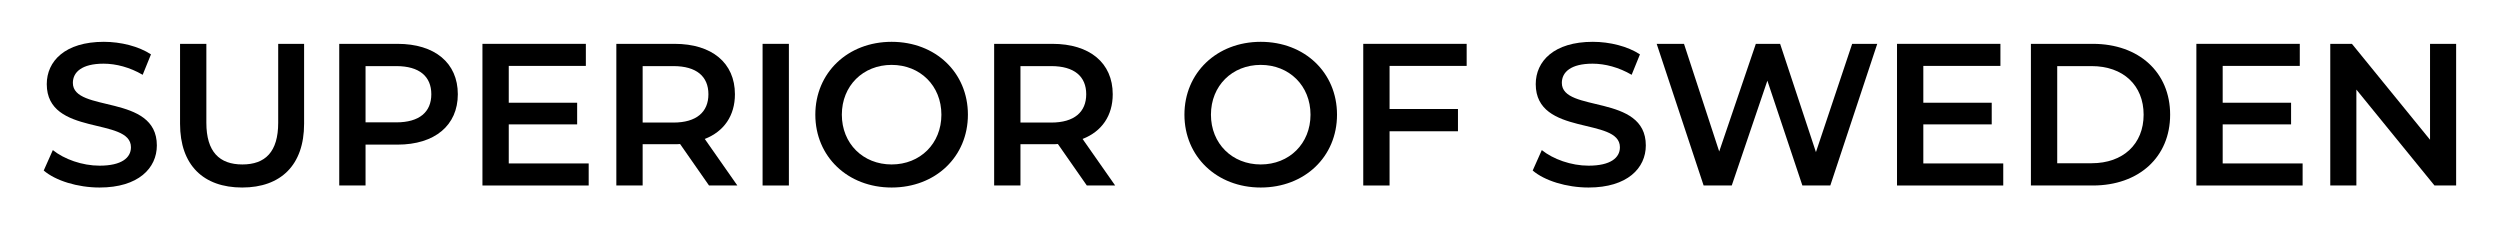 <svg xmlns:xlink="http://www.w3.org/1999/xlink" xmlns="http://www.w3.org/2000/svg" version="1.1" viewBox="0 0 2965 273" height="273px" width="2965px">
    
    <title>main-logo-dark</title>
    <desc>Created with Sketch.</desc>
    <g fill-rule="evenodd" fill="none" stroke-width="1" stroke="none" id="main-logo-dark">
        <path fill-rule="nonzero" fill="#000000" id="Path" d="M118.1,222.4 C91.94,222.4 65.78,214.24 51.86,202.24 L62.66,178 C76.1,188.8 97.46,196.48 118.1,196.48 C144.26,196.48 155.3,187.12 155.3,174.64 C155.3,138.4 55.46,162.16 55.46,99.76 C55.46,72.64 77.06,49.6 123.14,49.6 C143.3,49.6 164.42,54.88 179.06,64.48 L169.22,88.72 C154.1,79.84 137.54,75.52 122.9,75.52 C96.98,75.52 86.42,85.6 86.42,98.32 C86.42,134.08 186.02,110.8 186.02,172.48 C186.02,199.36 164.18,222.4 118.1,222.4 Z"></path>
        <path fill-rule="nonzero" fill="#000000" id="Path" d="M287.22,222.4 C241.14,222.4 213.54,195.76 213.54,146.8 L213.54,52 L244.74,52 L244.74,145.6 C244.74,180.16 260.34,195.04 287.46,195.04 C314.58,195.04 329.94,180.16 329.94,145.6 L329.94,52 L360.66,52 L360.66,146.8 C360.66,195.76 333.06,222.4 287.22,222.4 Z"></path>
        <path fill-rule="nonzero" fill="#000000" id="Shape" d="M471.46,52 C515.62,52 542.98,74.56 542.98,111.76 C542.98,148.72 515.62,171.52 471.46,171.52 L433.54,171.52 L433.54,220 L402.34,220 L402.34,52 L471.46,52 Z M470.02,145.12 C497.38,145.12 511.54,132.88 511.54,111.76 C511.54,90.64 497.38,78.4 470.02,78.4 L433.54,78.4 L433.54,145.12 L470.02,145.12 Z"></path>
        <polygon points="603.38 193.84 698.18 193.84 698.18 220 572.18 220 572.18 52 694.82 52 694.82 78.16 603.38 78.16 603.38 121.84 684.5 121.84 684.5 147.52 603.38 147.52" fill-rule="nonzero" fill="#000000" id="Path"></polygon>
        <path fill-rule="nonzero" fill="#000000" id="Shape" d="M874.5,220 L840.9,220 L806.58,170.8 C804.42,171.04 802.26,171.04 800.1,171.04 L762.18,171.04 L762.18,220 L730.98,220 L730.98,52 L800.1,52 C844.26,52 871.62,74.56 871.62,111.76 C871.62,137.2 858.66,155.92 835.86,164.8 L874.5,220 Z M840.18,111.76 C840.18,90.64 826.02,78.4 798.66,78.4 L762.18,78.4 L762.18,145.36 L798.66,145.36 C826.02,145.36 840.18,132.88 840.18,111.76 Z"></path>
        <polygon points="904.42 220 904.42 52 935.62 52 935.62 220" fill-rule="nonzero" fill="#000000" id="Path"></polygon>
        <path fill-rule="nonzero" fill="#000000" id="Shape" d="M1057.46,222.4 C1005.38,222.4 966.98,185.68 966.98,136 C966.98,86.32 1005.38,49.6 1057.46,49.6 C1109.54,49.6 1147.94,86.08 1147.94,136 C1147.94,185.92 1109.54,222.4 1057.46,222.4 Z M1057.46,195.04 C1091.3,195.04 1116.5,170.32 1116.5,136 C1116.5,101.68 1091.3,76.96 1057.46,76.96 C1023.62,76.96 998.42,101.68 998.42,136 C998.42,170.32 1023.62,195.04 1057.46,195.04 Z"></path>
        <path fill-rule="nonzero" fill="#000000" id="Shape" d="M1322.58,220 L1288.98,220 L1254.66,170.8 C1252.5,171.04 1250.34,171.04 1248.18,171.04 L1210.26,171.04 L1210.26,220 L1179.06,220 L1179.06,52 L1248.18,52 C1292.34,52 1319.7,74.56 1319.7,111.76 C1319.7,137.2 1306.74,155.92 1283.94,164.8 L1322.58,220 Z M1288.26,111.76 C1288.26,90.64 1274.1,78.4 1246.74,78.4 L1210.26,78.4 L1210.26,145.36 L1246.74,145.36 C1274.1,145.36 1288.26,132.88 1288.26,111.76 Z"></path>
        <path fill-rule="nonzero" fill="#000000" id="Shape" d="M1495.22,222.4 C1443.14,222.4 1404.74,185.68 1404.74,136 C1404.74,86.32 1443.14,49.6 1495.22,49.6 C1547.3,49.6 1585.7,86.08 1585.7,136 C1585.7,185.92 1547.3,222.4 1495.22,222.4 Z M1495.22,195.04 C1529.06,195.04 1554.26,170.32 1554.26,136 C1554.26,101.68 1529.06,76.96 1495.22,76.96 C1461.38,76.96 1436.18,101.68 1436.18,136 C1436.18,170.32 1461.38,195.04 1495.22,195.04 Z"></path>
        <polygon points="1739.46 78.16 1648.02 78.16 1648.02 129.28 1729.14 129.28 1729.14 155.68 1648.02 155.68 1648.02 220 1616.82 220 1616.82 52 1739.46 52" fill-rule="nonzero" fill="#000000" id="Path"></polygon>
        <path fill-rule="nonzero" fill="#000000" id="Path" d="M1884.02,222.4 C1857.86,222.4 1831.7,214.24 1817.78,202.24 L1828.58,178 C1842.02,188.8 1863.38,196.48 1884.02,196.48 C1910.18,196.48 1921.22,187.12 1921.22,174.64 C1921.22,138.4 1821.38,162.16 1821.38,99.76 C1821.38,72.64 1842.98,49.6 1889.06,49.6 C1909.22,49.6 1930.34,54.88 1944.98,64.48 L1935.14,88.72 C1920.02,79.84 1903.46,75.52 1888.82,75.52 C1862.9,75.52 1852.34,85.6 1852.34,98.32 C1852.34,134.08 1951.94,110.8 1951.94,172.48 C1951.94,199.36 1930.1,222.4 1884.02,222.4 Z"></path>
        <polygon points="2196.66 52 2226.42 52 2170.74 220 2137.62 220 2096.1 95.68 2053.86 220 2020.5 220 1964.82 52 1997.22 52 2038.98 179.68 2082.42 52 2111.22 52 2153.7 180.4" fill-rule="nonzero" fill="#000000" id="Path"></polygon>
        <polygon points="2281.06 193.84 2375.86 193.84 2375.86 220 2249.86 220 2249.86 52 2372.5 52 2372.5 78.16 2281.06 78.16 2281.06 121.84 2362.18 121.84 2362.18 147.52 2281.06 147.52" fill-rule="nonzero" fill="#000000" id="Path"></polygon>
        <path fill-rule="nonzero" fill="#000000" id="Shape" d="M2408.66,220 L2408.66,52 L2482.1,52 C2536.58,52 2573.78,85.6 2573.78,136 C2573.78,186.4 2536.58,220 2482.1,220 L2408.66,220 Z M2439.86,193.6 L2480.66,193.6 C2518.1,193.6 2542.34,170.8 2542.34,136 C2542.34,101.2 2518.1,78.4 2480.66,78.4 L2439.86,78.4 L2439.86,193.6 Z"></path>
        <polygon points="2636.1 193.84 2730.9 193.84 2730.9 220 2604.9 220 2604.9 52 2727.54 52 2727.54 78.16 2636.1 78.16 2636.1 121.84 2717.22 121.84 2717.22 147.52 2636.1 147.52" fill-rule="nonzero" fill="#000000" id="Path"></polygon>
        <polygon points="2882.02 52 2912.98 52 2912.98 220 2887.3 220 2794.66 106.24 2794.66 220 2763.7 220 2763.7 52 2789.38 52 2882.02 165.76" fill-rule="nonzero" fill="#000000" id="Path"></polygon>
    </g>
</svg>